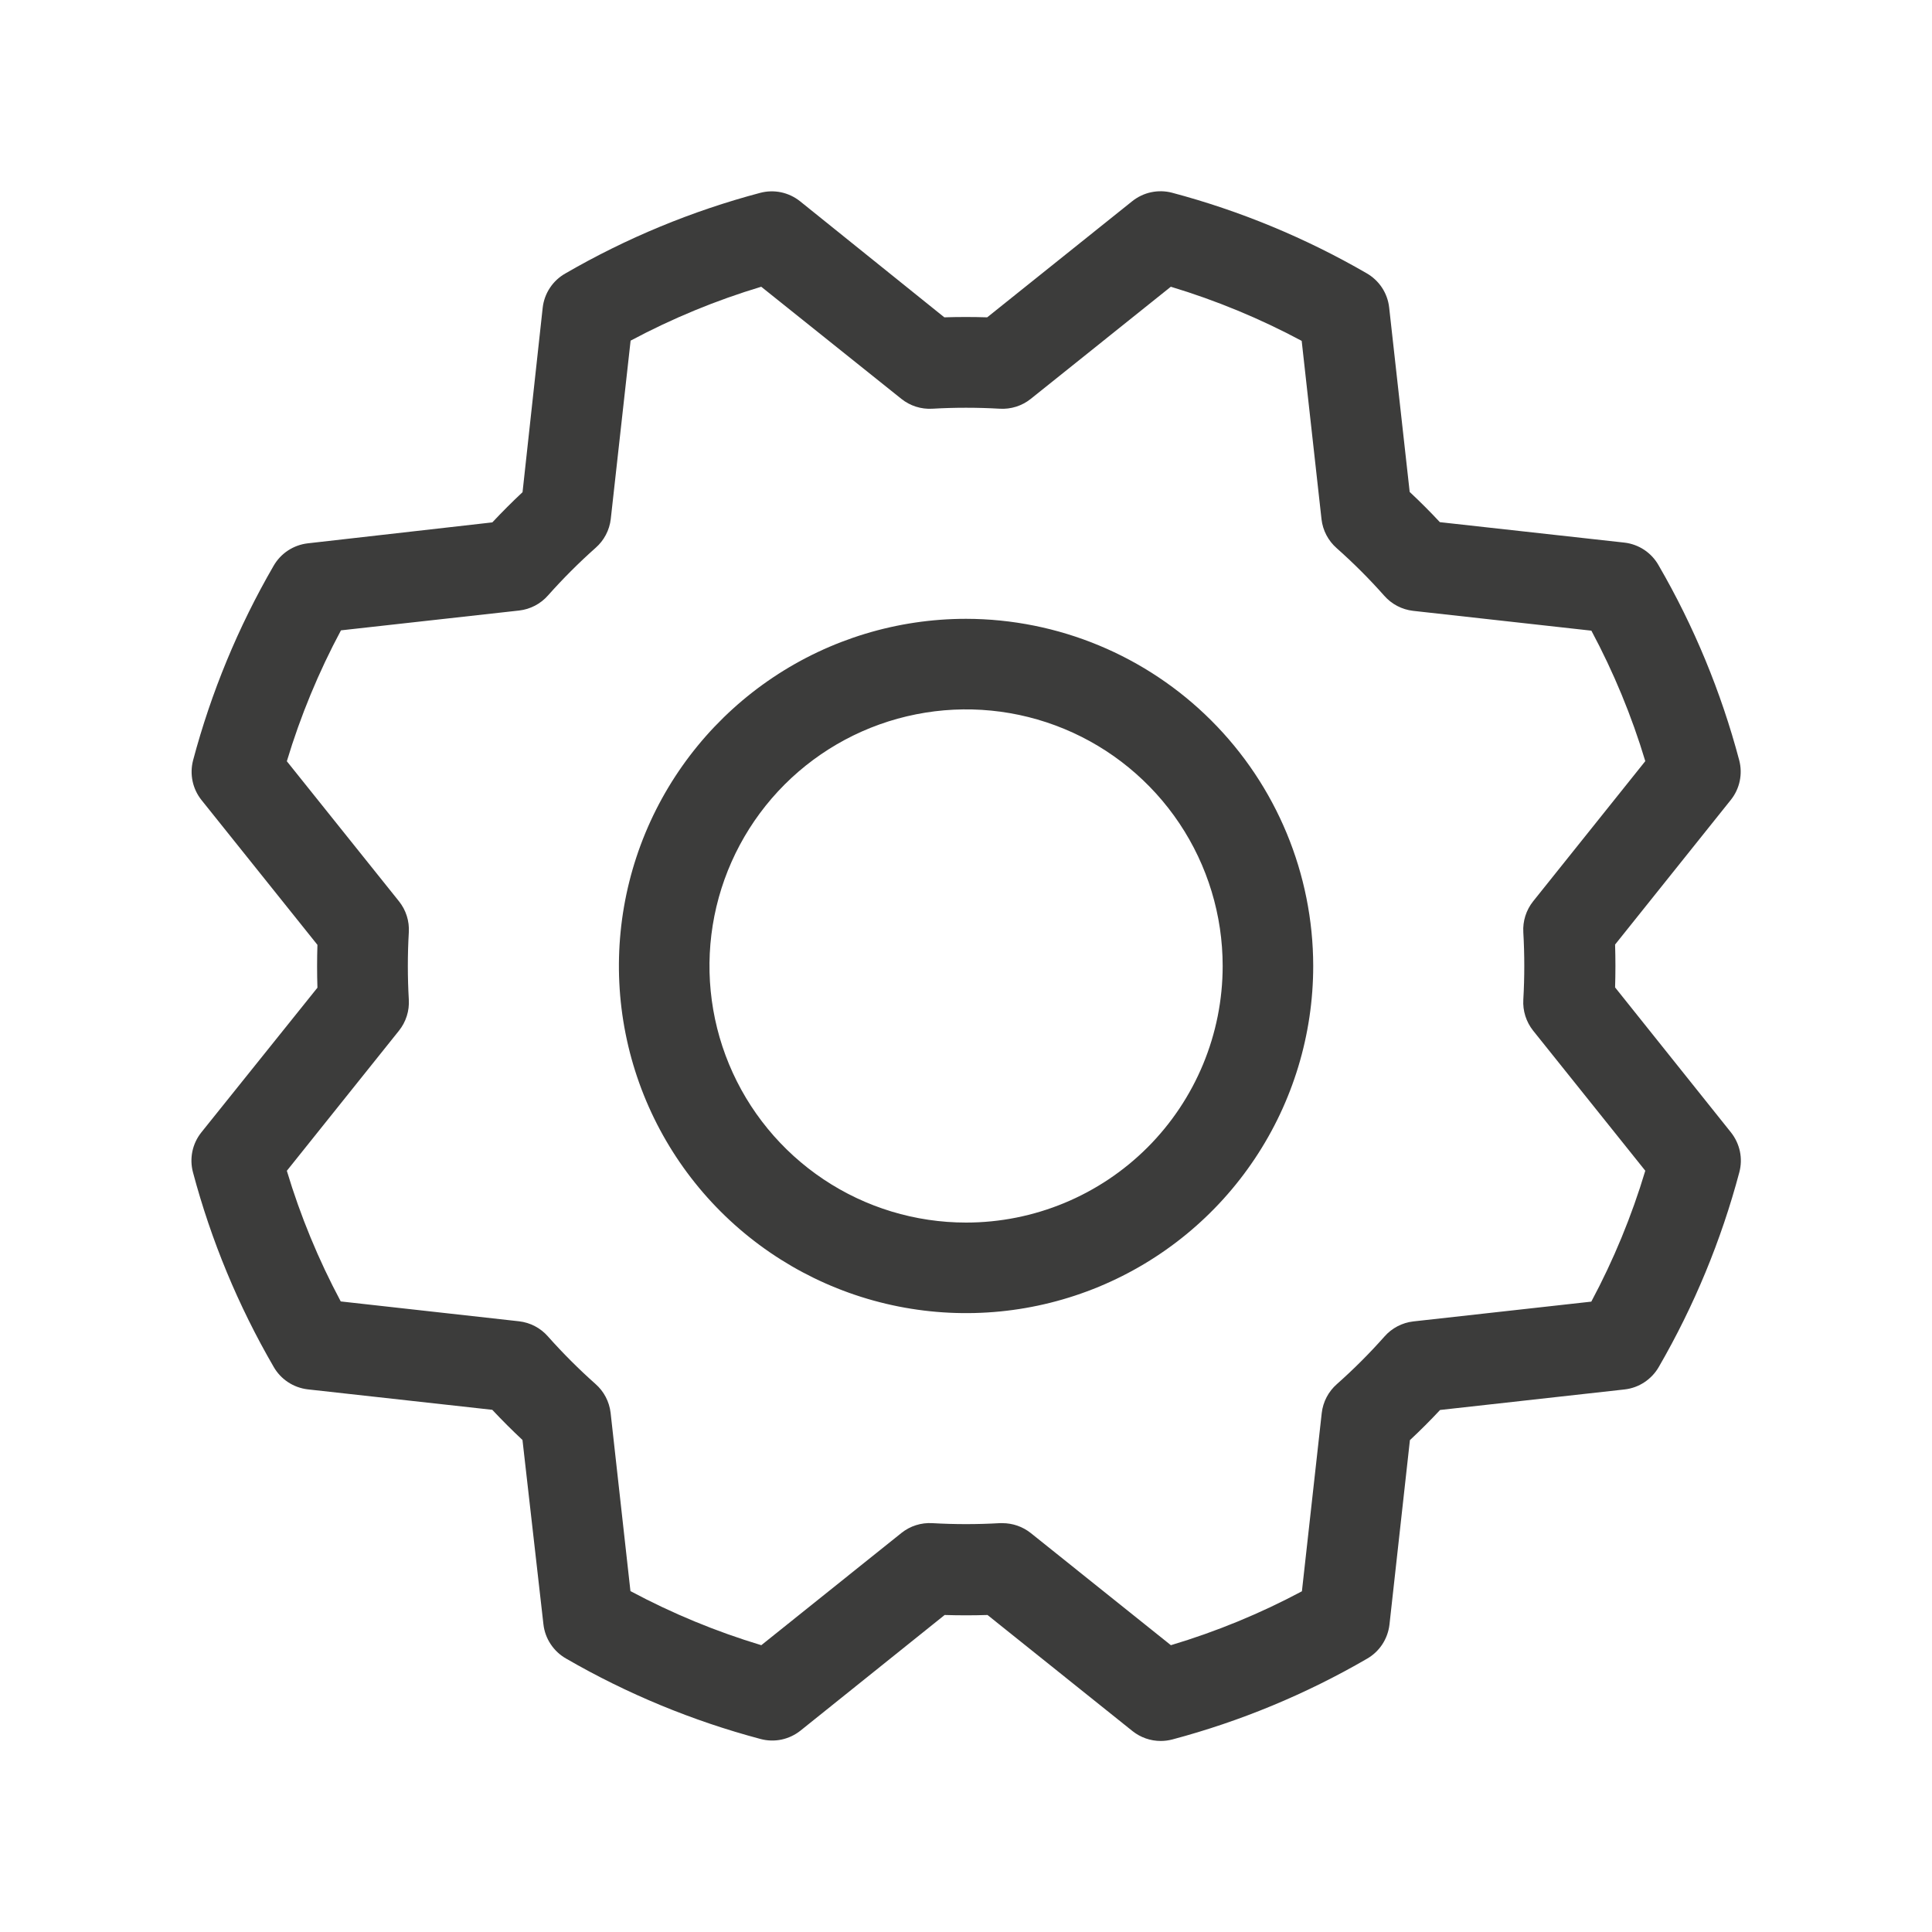 <?xml version="1.0" encoding="UTF-8"?>
<svg xmlns="http://www.w3.org/2000/svg" width="60" height="60" viewBox="0 0 60 60" fill="none">
  <path d="M30.002 19.218C27.87 19.218 25.785 19.85 24.012 21.035C22.239 22.22 20.858 23.903 20.041 25.873C19.226 27.843 19.012 30.011 19.428 32.102C19.844 34.194 20.871 36.115 22.379 37.623C23.886 39.13 25.807 40.157 27.899 40.573C29.99 40.989 32.158 40.776 34.128 39.96C36.098 39.144 37.782 37.762 38.966 35.989C40.151 34.216 40.783 32.132 40.783 29.999C40.78 27.141 39.643 24.401 37.621 22.38C35.6 20.359 32.86 19.222 30.002 19.218ZM30.002 37.968C28.426 37.968 26.885 37.501 25.575 36.625C24.265 35.749 23.243 34.505 22.64 33.049C22.037 31.593 21.879 29.99 22.186 28.445C22.494 26.899 23.253 25.479 24.367 24.364C25.482 23.25 26.902 22.491 28.448 22.184C29.993 21.876 31.596 22.034 33.052 22.637C34.508 23.24 35.752 24.262 36.628 25.572C37.504 26.882 37.971 28.423 37.971 29.999C37.971 32.113 37.131 34.139 35.637 35.634C34.142 37.128 32.115 37.968 30.002 37.968ZM50.158 30.665C50.172 30.222 50.172 29.776 50.158 29.334L53.751 24.843C53.889 24.671 53.984 24.469 54.029 24.254C54.074 24.039 54.068 23.816 54.011 23.603C53.449 21.485 52.608 19.45 51.508 17.554C51.399 17.361 51.246 17.197 51.062 17.075C50.877 16.953 50.666 16.876 50.447 16.851L44.716 16.216C44.415 15.892 44.102 15.58 43.779 15.278L43.141 9.545C43.116 9.325 43.039 9.115 42.917 8.93C42.794 8.746 42.63 8.593 42.438 8.484C40.544 7.388 38.513 6.547 36.398 5.985C36.185 5.929 35.962 5.925 35.746 5.971C35.531 6.017 35.33 6.114 35.158 6.252L30.658 9.855C30.215 9.841 29.77 9.841 29.327 9.855L24.846 6.25C24.674 6.113 24.472 6.018 24.257 5.972C24.042 5.927 23.819 5.933 23.606 5.99C21.487 6.552 19.453 7.394 17.557 8.493C17.364 8.602 17.2 8.755 17.078 8.94C16.956 9.124 16.879 9.335 16.854 9.555L16.228 15.285C15.904 15.588 15.592 15.901 15.29 16.223L9.555 16.874C9.335 16.9 9.125 16.977 8.94 17.099C8.756 17.221 8.603 17.385 8.494 17.577C7.397 19.471 6.557 21.502 5.995 23.617C5.941 23.828 5.936 24.048 5.981 24.261C6.026 24.473 6.12 24.673 6.255 24.843L9.858 29.343C9.844 29.786 9.844 30.231 9.858 30.674L6.253 35.167C6.116 35.339 6.02 35.541 5.975 35.756C5.93 35.971 5.936 36.194 5.993 36.407C6.556 38.522 7.398 40.552 8.496 42.444C8.605 42.637 8.758 42.801 8.943 42.923C9.127 43.045 9.338 43.122 9.558 43.148L15.288 43.783C15.591 44.106 15.904 44.419 16.226 44.72L16.877 50.446C16.902 50.666 16.979 50.877 17.102 51.061C17.224 51.246 17.388 51.399 17.58 51.508C19.474 52.604 21.505 53.444 23.62 54.006C23.833 54.063 24.056 54.069 24.271 54.024C24.486 53.978 24.688 53.883 24.86 53.746L29.337 50.155C29.779 50.169 30.225 50.169 30.668 50.155L35.17 53.76C35.42 53.959 35.73 54.068 36.049 54.067C36.171 54.067 36.292 54.051 36.41 54.02C38.525 53.457 40.555 52.615 42.447 51.517C42.64 51.408 42.804 51.255 42.926 51.071C43.048 50.886 43.125 50.675 43.151 50.455L43.786 44.725C44.109 44.423 44.422 44.111 44.723 43.788L50.456 43.15C50.676 43.125 50.886 43.048 51.071 42.925C51.255 42.803 51.409 42.639 51.518 42.447C52.614 40.553 53.454 38.522 54.016 36.407C54.073 36.194 54.079 35.971 54.034 35.756C53.988 35.541 53.893 35.339 53.756 35.167L50.158 30.665ZM49.432 40.422L43.891 41.038C43.545 41.078 43.226 41.245 42.996 41.507C42.533 42.029 42.039 42.523 41.517 42.986C41.255 43.216 41.088 43.535 41.048 43.881L40.432 49.419C39.135 50.111 37.772 50.672 36.363 51.093L32.011 47.61C31.761 47.411 31.451 47.303 31.132 47.303H31.047C30.351 47.343 29.653 47.343 28.957 47.303C28.609 47.282 28.266 47.39 27.994 47.608L23.643 51.093C22.236 50.669 20.875 50.107 19.579 49.413L18.963 43.877C18.923 43.53 18.756 43.211 18.494 42.981C17.973 42.518 17.479 42.024 17.015 41.502C16.785 41.24 16.466 41.074 16.12 41.034L10.582 40.417C9.891 39.124 9.33 37.765 8.908 36.36L12.391 32.008C12.609 31.735 12.717 31.392 12.696 31.044C12.656 30.348 12.656 29.65 12.696 28.954C12.717 28.606 12.609 28.263 12.391 27.991L8.908 23.641C9.332 22.233 9.895 20.872 10.589 19.576L16.125 18.96C16.471 18.92 16.79 18.753 17.02 18.491C17.483 17.97 17.977 17.476 18.499 17.012C18.761 16.782 18.928 16.463 18.968 16.117L19.584 10.579C20.878 9.888 22.237 9.327 23.641 8.905L27.994 12.388C28.266 12.606 28.609 12.714 28.957 12.693C29.653 12.653 30.351 12.653 31.047 12.693C31.395 12.714 31.738 12.606 32.011 12.388L36.361 8.905C37.768 9.329 39.129 9.892 40.425 10.586L41.041 16.127C41.081 16.473 41.248 16.792 41.51 17.022C42.032 17.485 42.526 17.979 42.989 18.501C43.219 18.763 43.538 18.93 43.884 18.97L49.422 19.586C50.113 20.878 50.674 22.235 51.096 23.638L47.613 27.991C47.396 28.263 47.287 28.606 47.308 28.954C47.348 29.65 47.348 30.348 47.308 31.044C47.287 31.392 47.396 31.735 47.613 32.008L51.096 36.358C50.674 37.765 50.113 39.126 49.42 40.422H49.432Z" fill="#3C3C3B"></path>
</svg>
